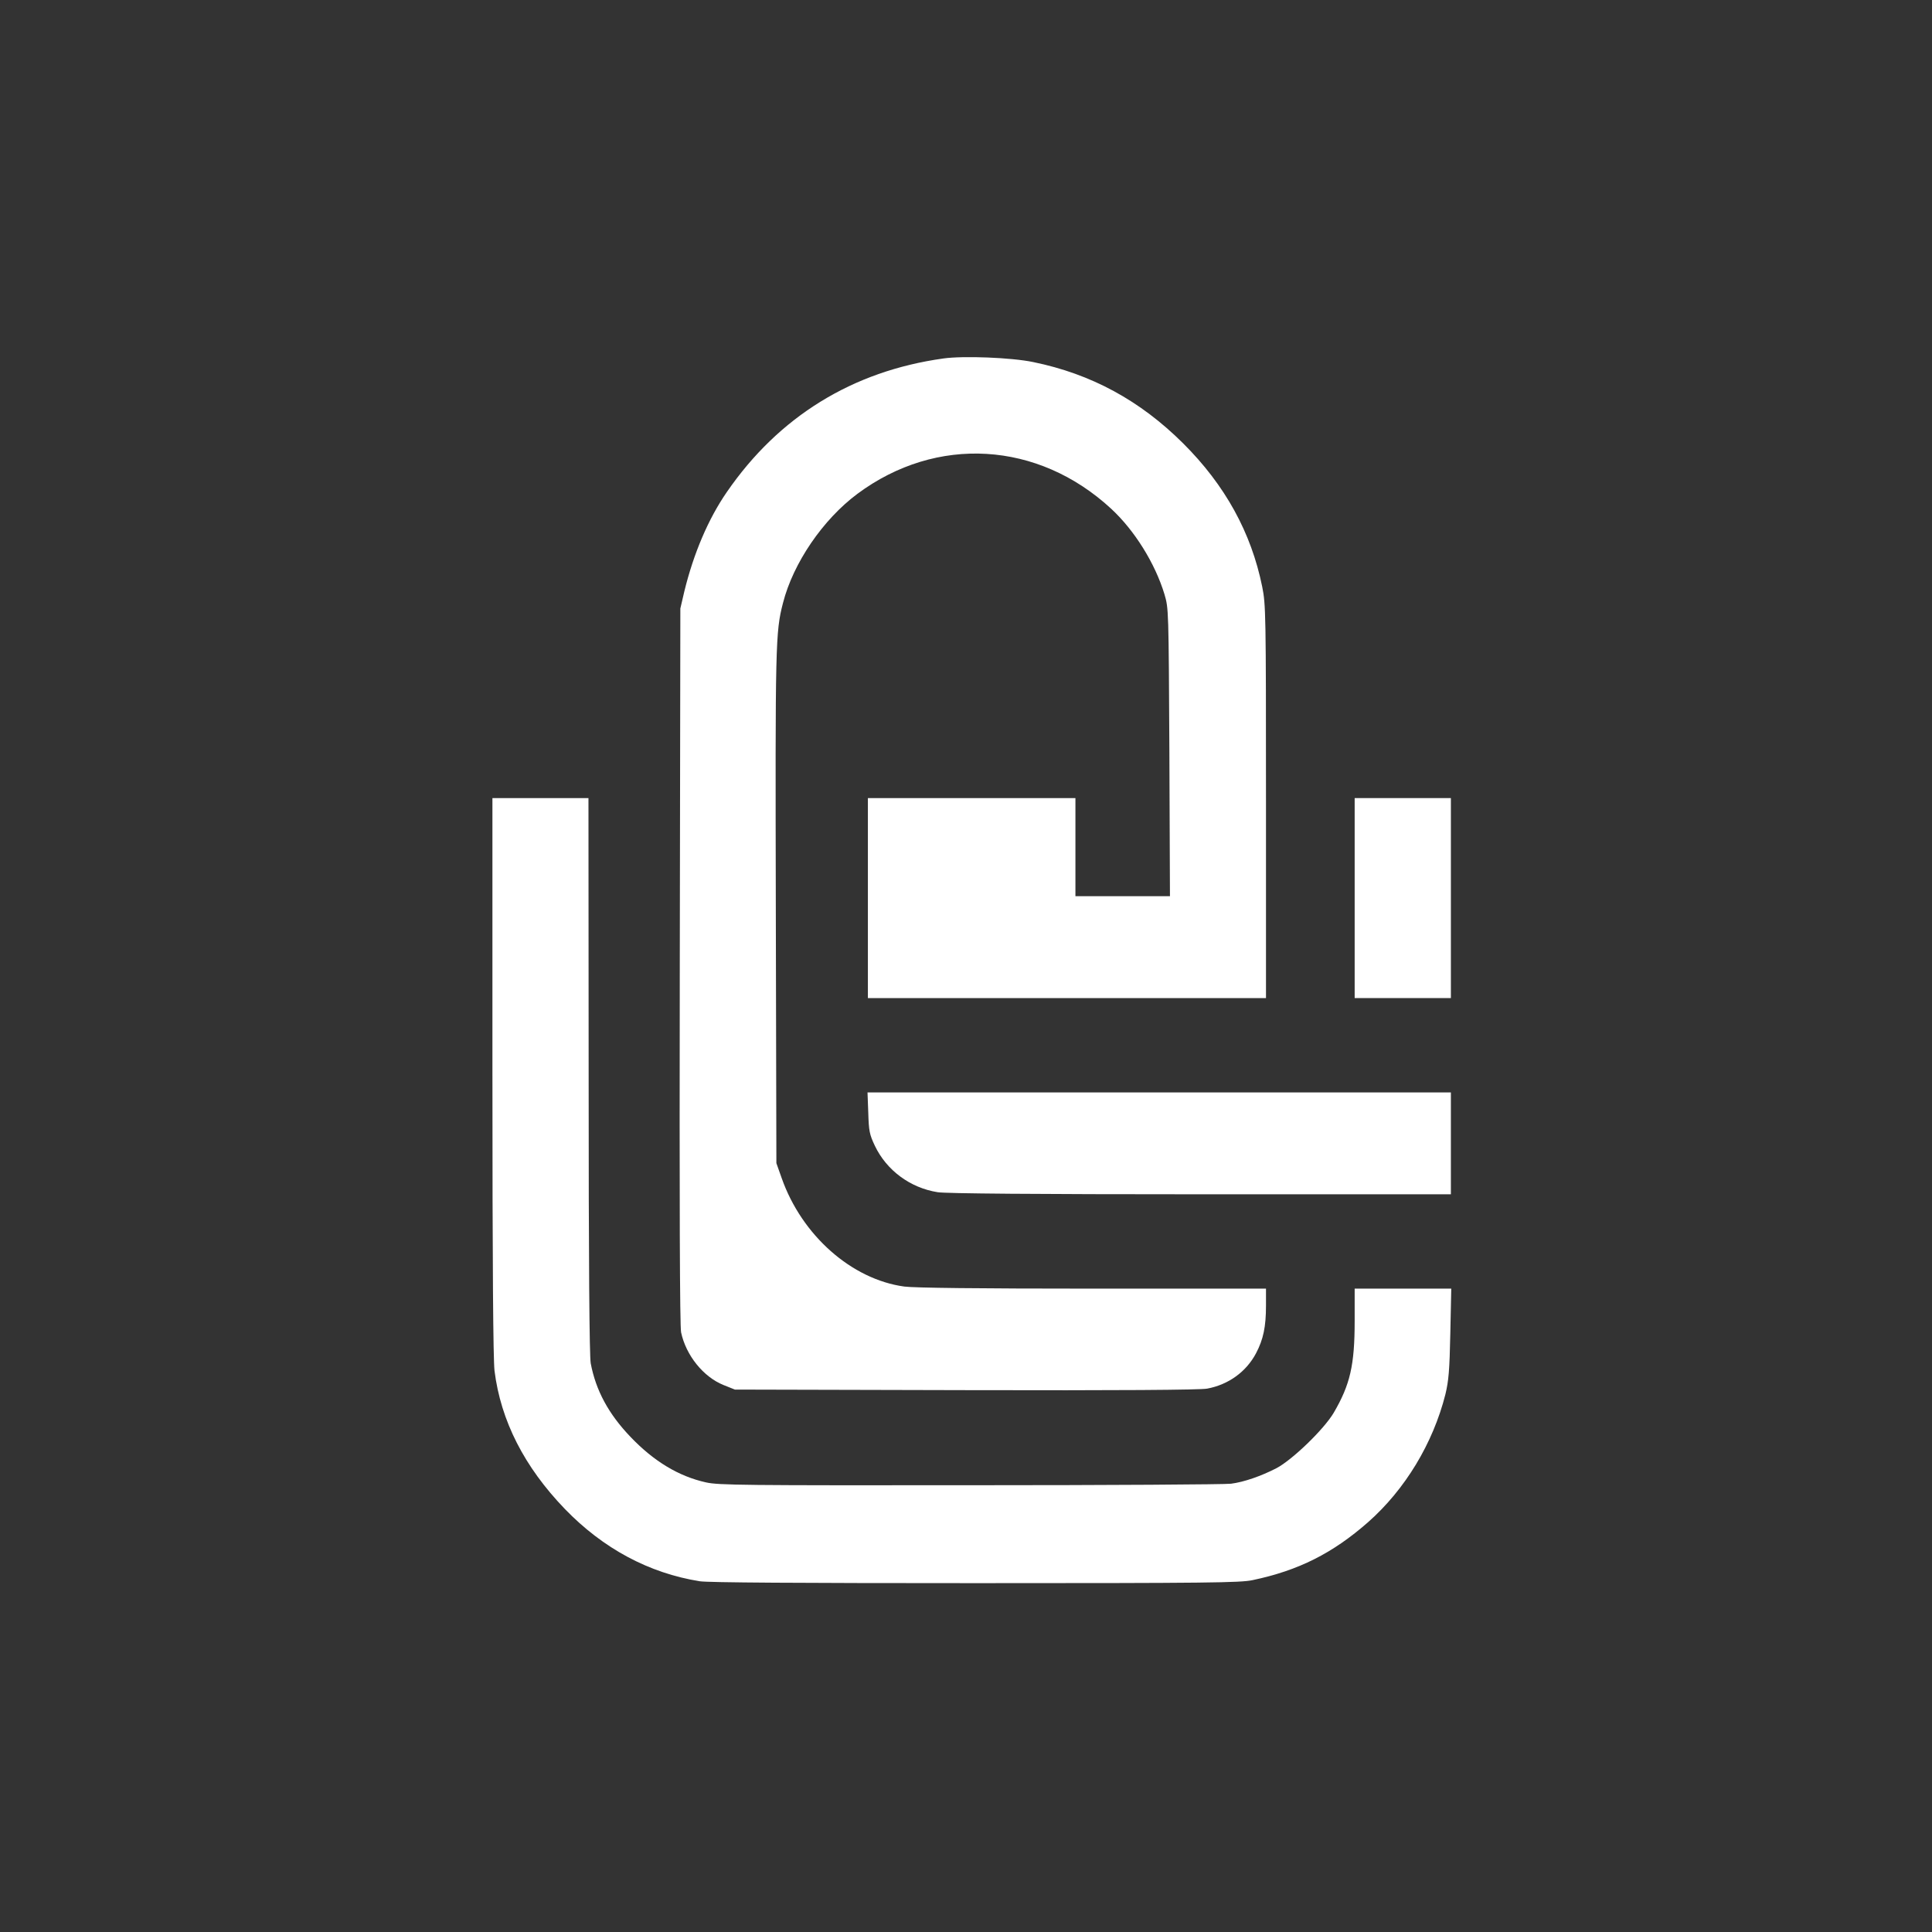 <?xml version="1.0" standalone="no"?>
<!DOCTYPE svg PUBLIC "-//W3C//DTD SVG 20010904//EN"
 "http://www.w3.org/TR/2001/REC-SVG-20010904/DTD/svg10.dtd">
<svg version="1.0" xmlns="http://www.w3.org/2000/svg"
 width="1024pt" height="1024pt" viewBox="0 0 1024 1024"
 preserveAspectRatio="xMidYMid meet">

<rect x="0" y="0" width="1024" height="1024" fill="#333333" stroke="none"/>

<g transform="translate(0,1024) scale(0.1,-0.1)"
fill="#ffffff" stroke="none">
<path d="M5000 8340 c-482 -67 -872 -308 -1147 -707 -99 -143 -177 -327 -226
-528 l-21 -90 -3 -1895 c-2 -1249 0 -1911 7 -1942 26 -122 118 -236 225 -279
l60 -24 1224 -3 c806 -2 1243 1 1279 8 113 21 207 89 259 187 39 74 53 141 53
253 l0 90 -919 0 c-603 0 -947 4 -998 11 -279 38 -543 271 -650 575 l-28 79
-3 1355 c-3 1398 -2 1460 38 1614 54 212 212 443 395 579 419 311 957 279
1345 -80 123 -114 232 -288 282 -453 22 -75 22 -78 26 -837 l3 -763 -251 0
-250 0 0 260 0 260 -550 0 -550 0 0 -530 0 -530 1055 0 1055 0 0 1041 c0 1003
-1 1044 -20 1139 -58 287 -197 539 -419 760 -228 227 -487 368 -795 431 -115
24 -370 34 -476 19z"/>
<path d="M2610 4538 c0 -1013 4 -1501 11 -1563 33 -265 158 -510 373 -733 203
-210 446 -340 715 -383 44 -7 521 -10 1461 -10 1233 0 1404 2 1469 16 243 51
424 142 612 307 196 173 344 417 410 678 17 71 22 125 26 323 l5 237 -256 0
-256 0 0 -172 c0 -234 -24 -337 -111 -486 -52 -88 -220 -250 -304 -294 -82
-42 -171 -73 -240 -82 -28 -4 -648 -8 -1380 -8 -1200 -1 -1337 0 -1403 15
-144 32 -276 111 -400 241 -117 122 -184 247 -211 390 -7 40 -11 520 -11 1527
l-1 1469 -254 0 -255 0 0 -1472z"/>
<path d="M7180 5480 l0 -530 255 0 255 0 0 530 0 530 -255 0 -255 0 0 -530z"/>
<path d="M4602 4343 c3 -97 6 -115 35 -176 62 -130 187 -223 333 -246 42 -7
525 -11 1393 -11 l1327 0 0 270 0 270 -1546 0 -1546 0 4 -107z"/>
</g>
</svg>
